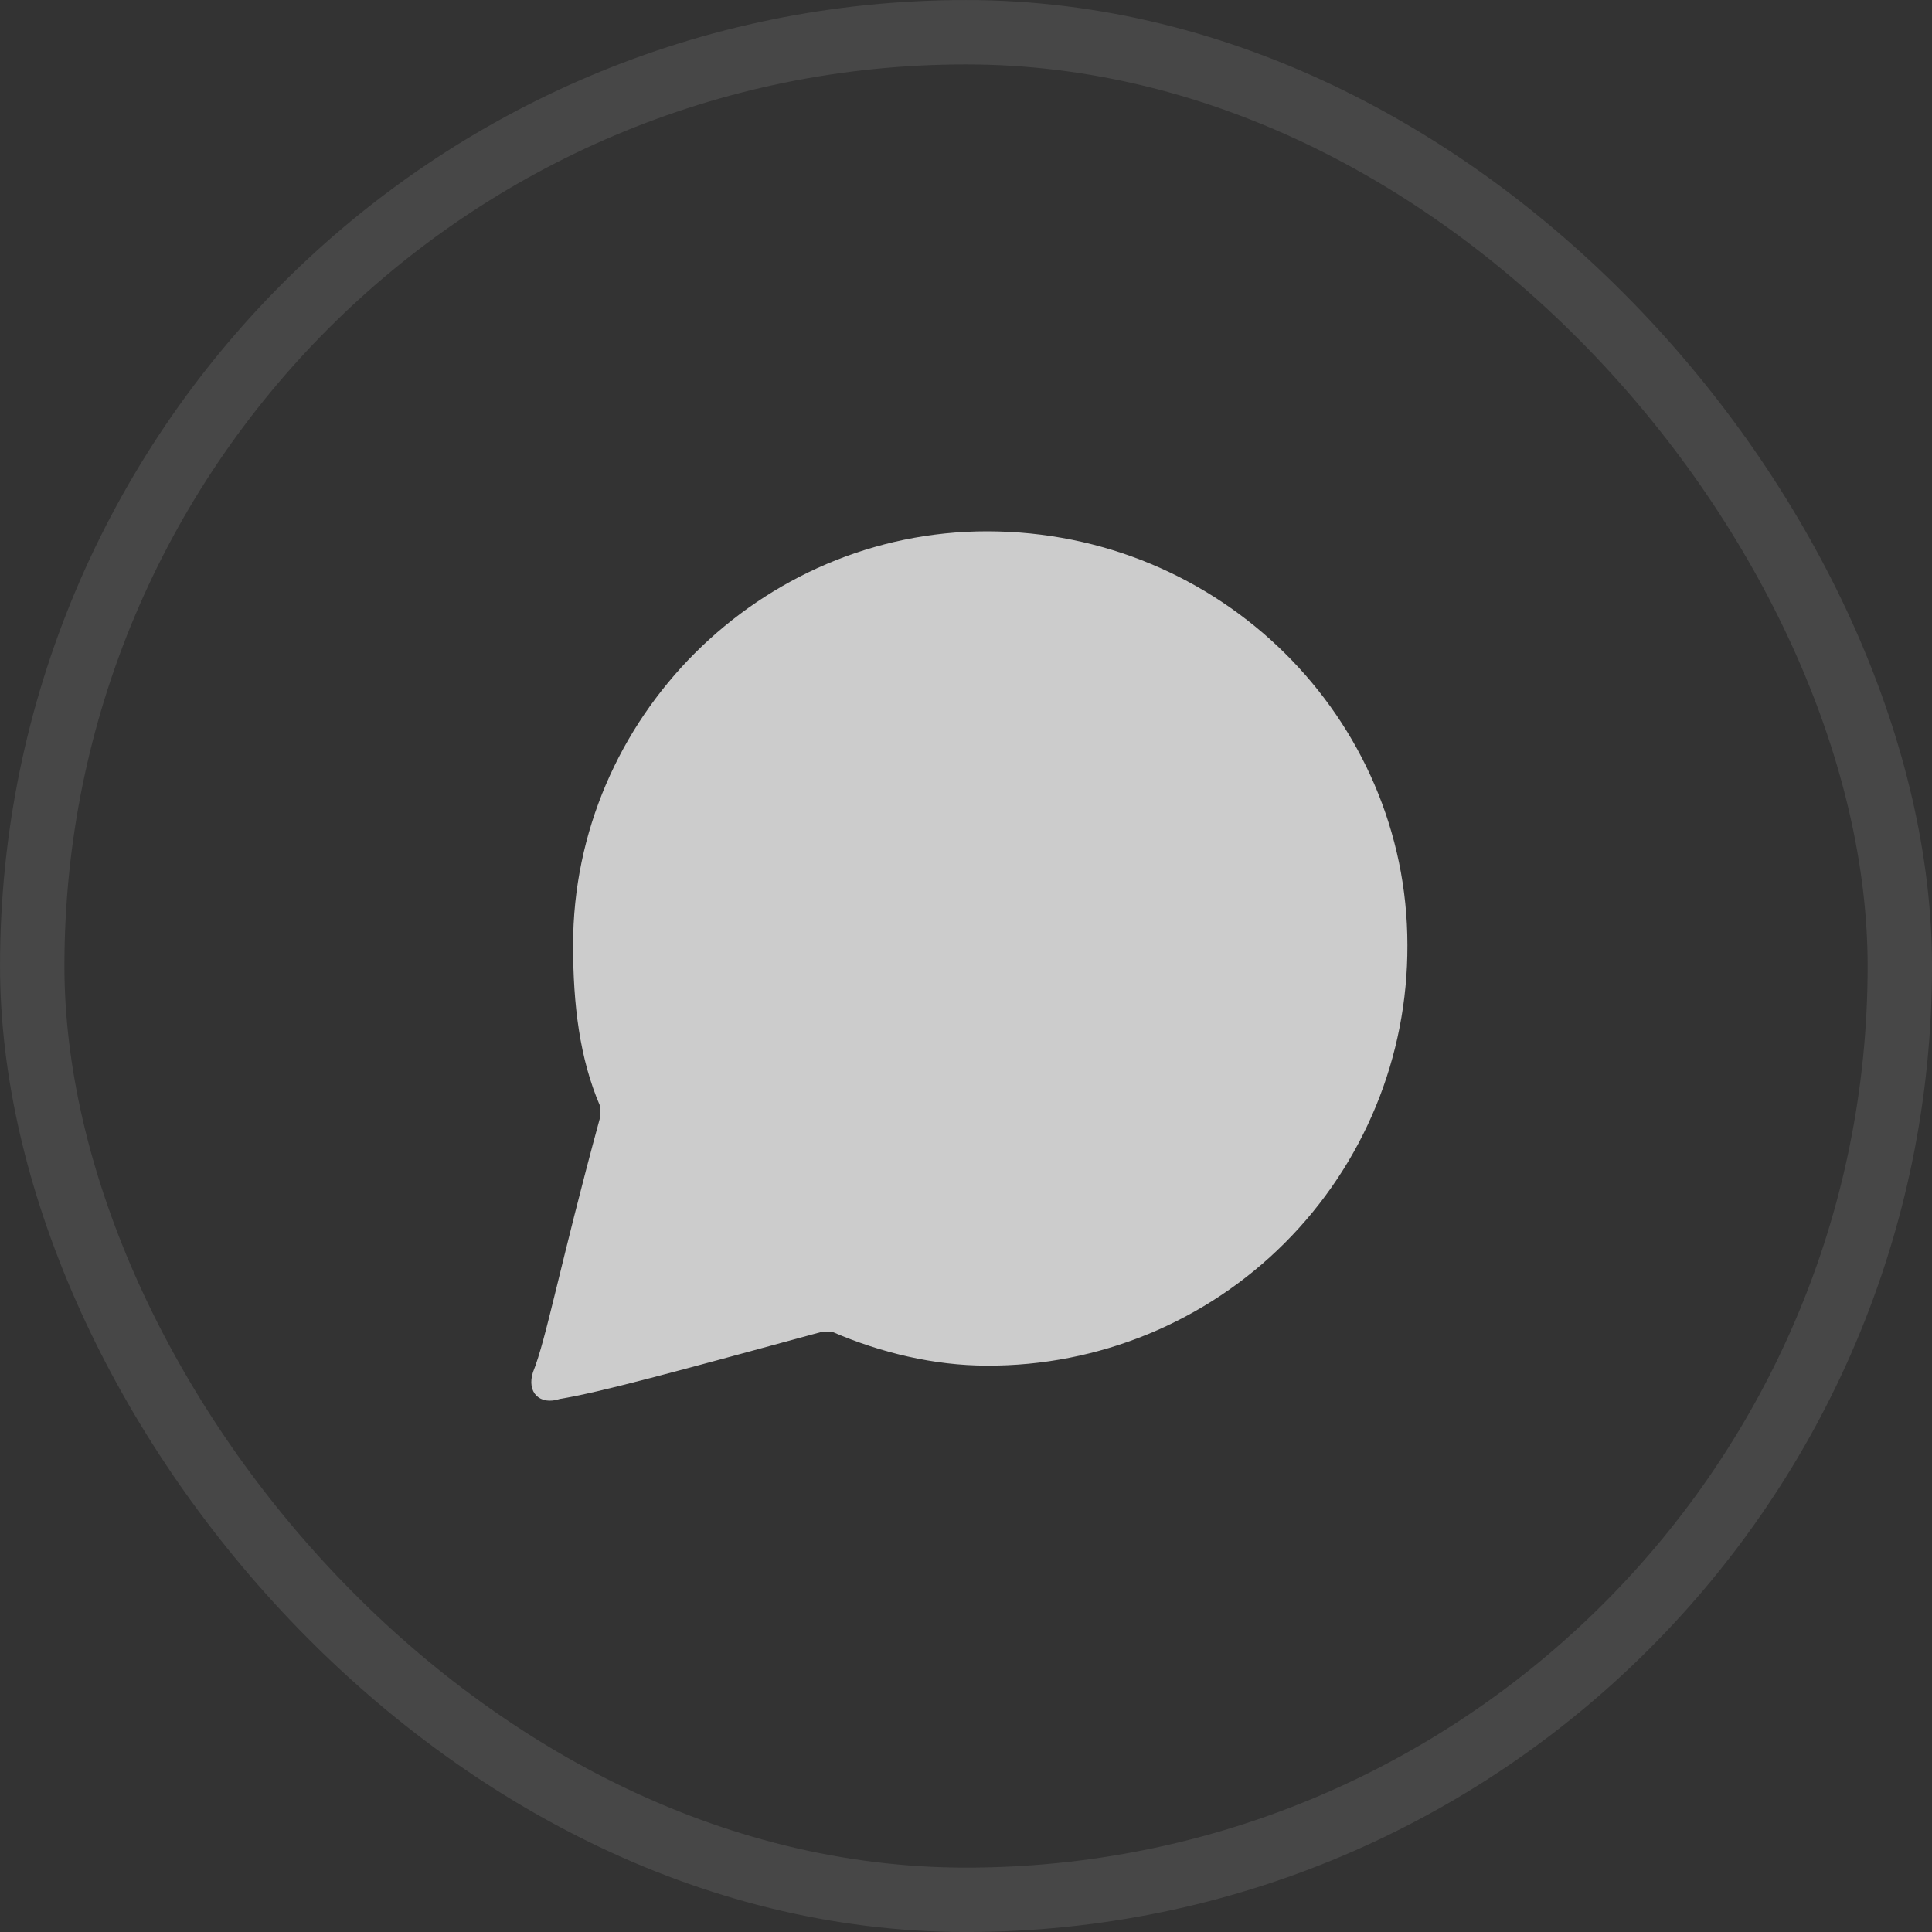 <svg width="40" height="40" viewBox="0 0 40 40" fill="none" xmlns="http://www.w3.org/2000/svg">
<rect x="0" y="0" width="40" height="40" fill="#333333" stroke="none"/>
<rect x="0.667" y="0.667" width="38.667" height="38.667" rx="19.333" stroke="white" stroke-opacity="0.1" stroke-width="1.333"/>
<path d="M29.139 19.568C29.143 20.712 28.922 21.847 28.486 22.905C28.05 23.963 27.409 24.925 26.6 25.734C25.791 26.544 24.829 27.185 23.771 27.621C22.713 28.056 21.579 28.279 20.434 28.274C19.329 28.274 18.222 28 17.254 27.584H16.98C13.939 28.412 12.42 28.828 11.59 28.964C11.175 29.102 10.899 28.829 11.035 28.409C11.313 27.719 11.59 26.198 12.418 23.159V22.885C12.004 21.919 11.865 20.811 11.865 19.568C11.865 14.87 15.735 11 20.433 11C25.27 11 29.139 14.87 29.139 19.568Z" fill="#CCCCCC"/>
</svg>
